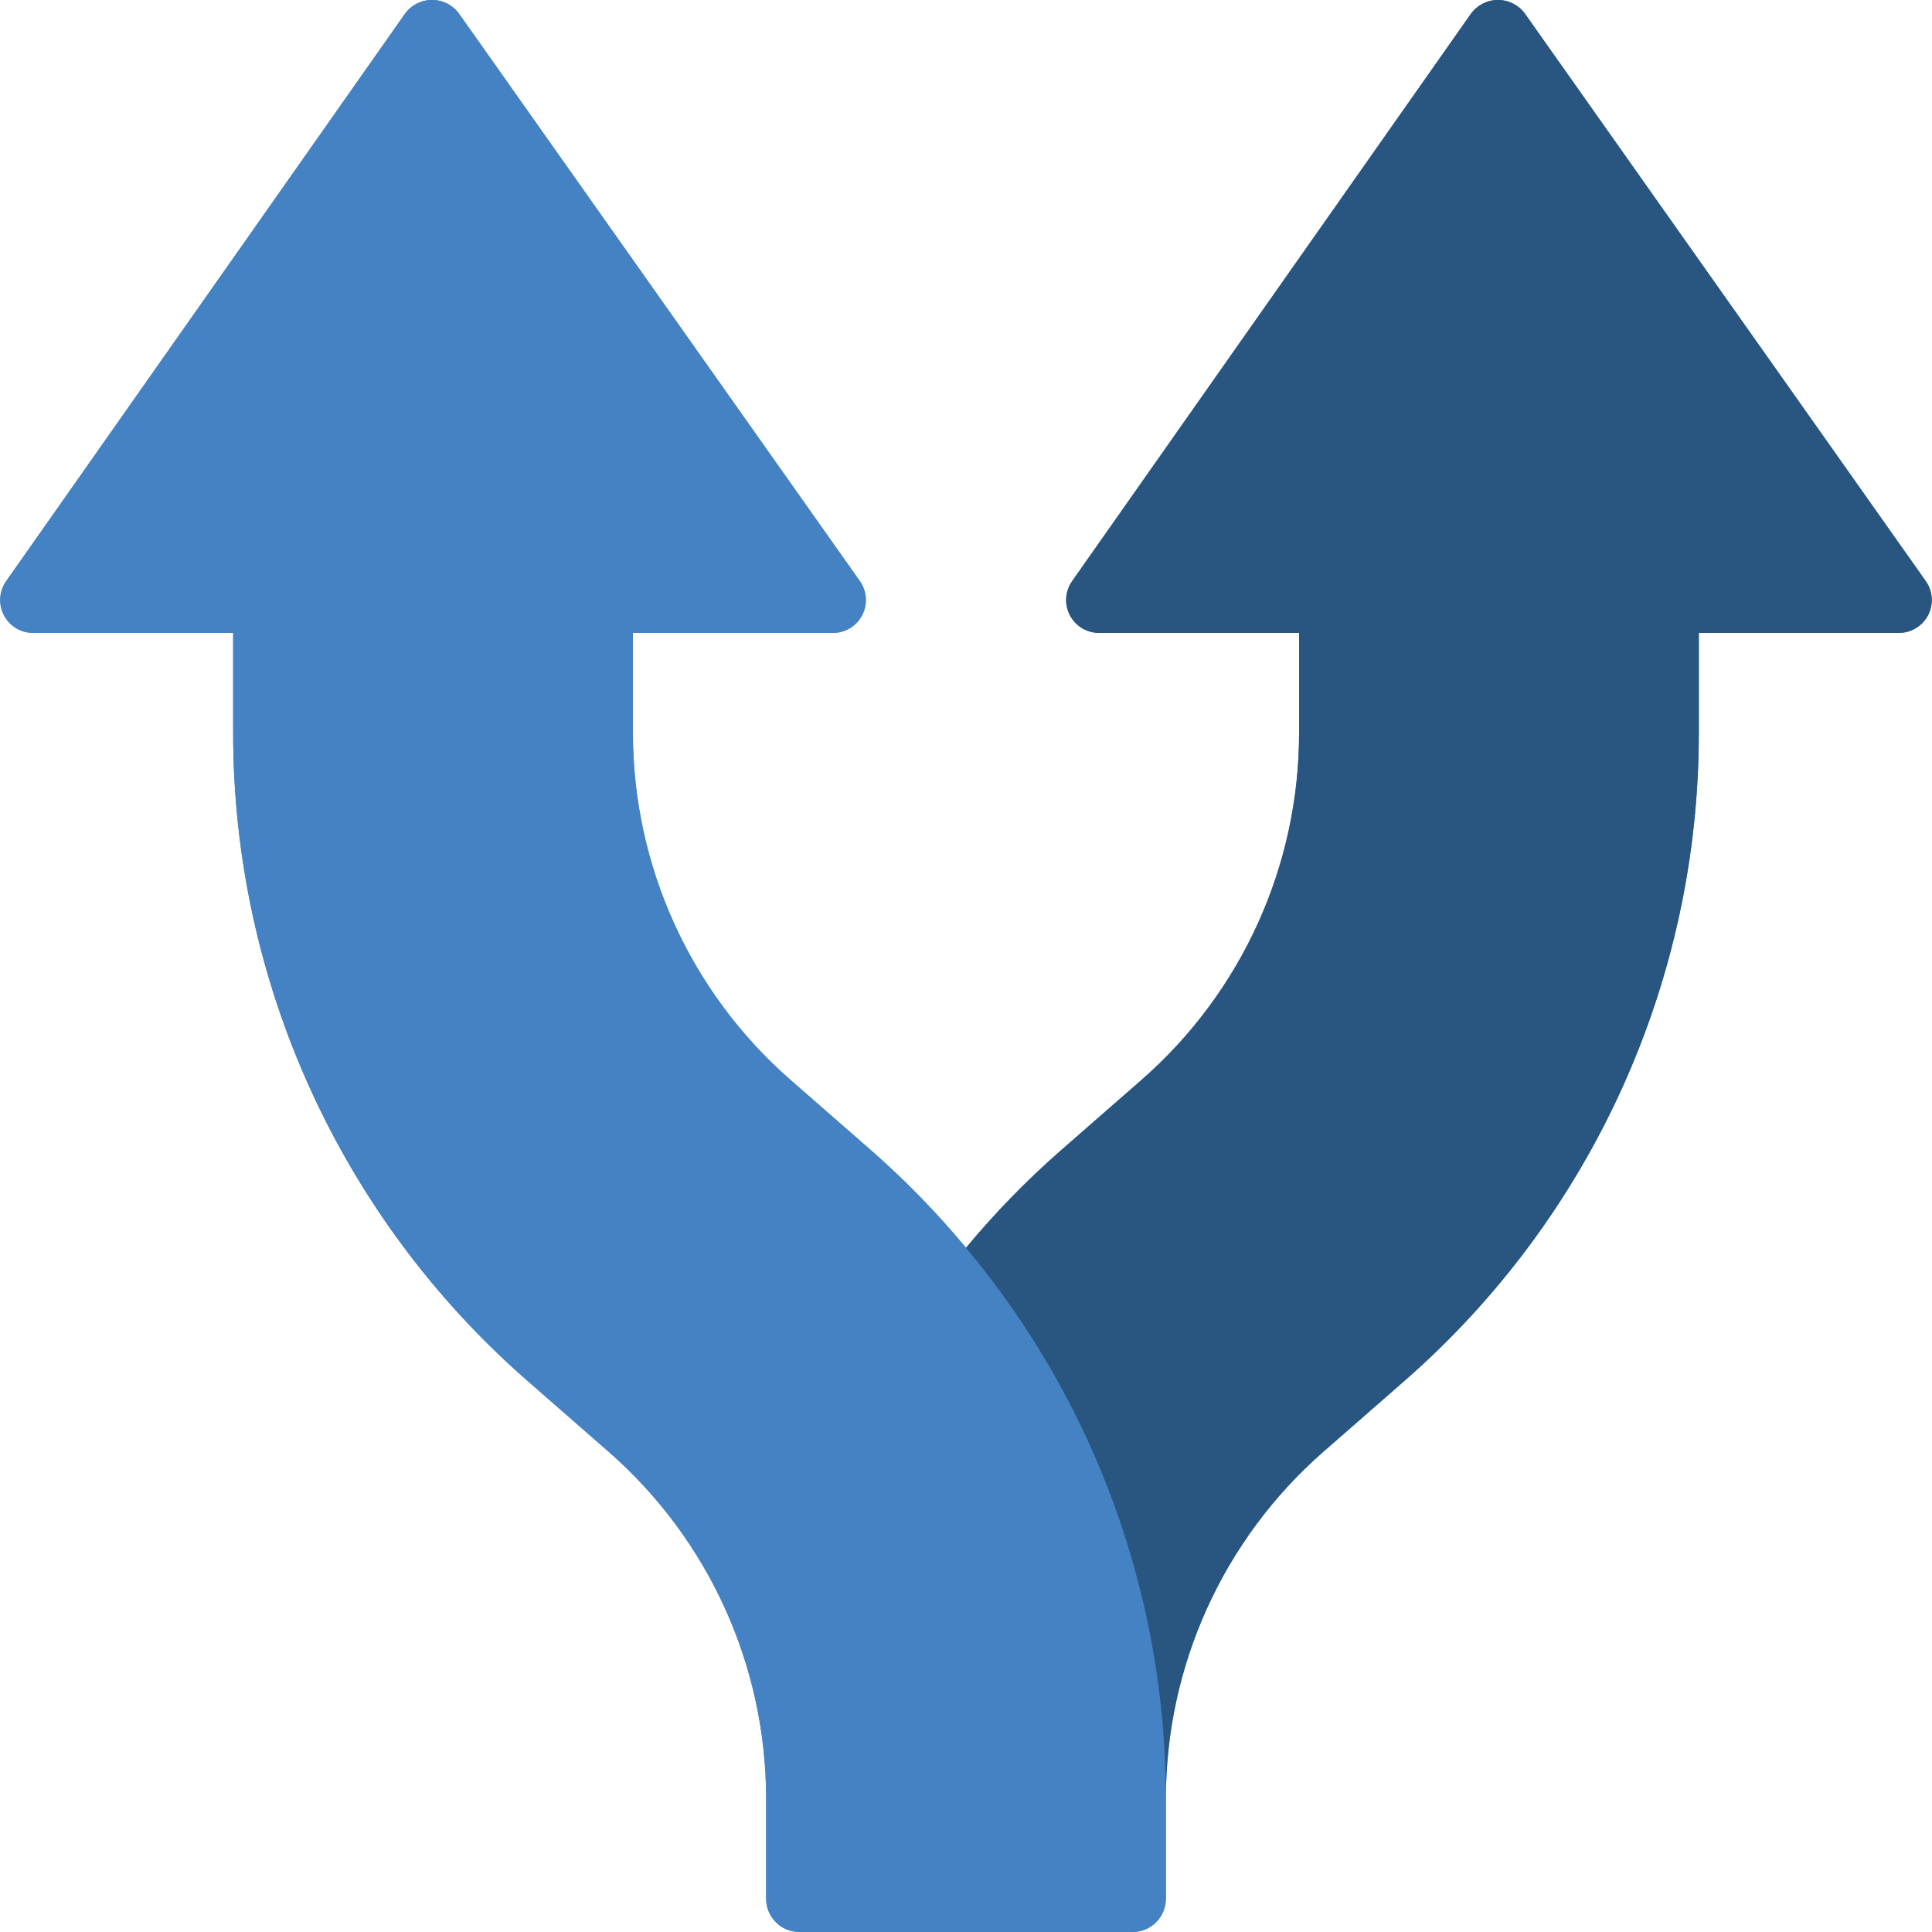 <svg height="512" viewBox="0 0 58 58" width="512" xmlns="http://www.w3.org/2000/svg"><g id="Page-1" fill="none" fill-rule="evenodd"><g id="029---Lane-Split" fill-rule="nonzero" transform="translate(0 -1)"><path id="Shape" d="m57.81 18.44-12.03-17.03c-.188-.259-.49-.412-.81-.412s-.622.153-.81.412l-11.97 17.03c-.216.302-.244.699-.073 1.028s.512.535.883.532h6v3c0 3.988-1.72 7.782-4.72 10.41l-2.46 2.15c-1.015.891-1.958 1.861-2.82 2.9-.862-1.039-1.805-2.009-2.82-2.9l-2.46-2.15c-3-2.628-4.72-6.422-4.72-10.41v-3h6c.371.003.712-.203.883-.532s.143-.726-.073-1.028l-12.03-17.03c-.188-.259-.49-.412-.81-.412s-.622.153-.81.412l-11.97 17.03c-.216.302-.244.699-.073 1.028.171.329.512.535.883.532h6v3c-.002 7.449 3.214 14.536 8.82 19.44l2.46 2.15c3 2.628 4.72 6.422 4.72 10.41v3c0 .552.448 1 1 1h10c.552 0 1-.448 1-1v-3c-0-3.988 1.72-7.782 4.72-10.41l2.46-2.15c5.606-4.904 8.822-11.991 8.82-19.44v-3h6c.371.003.712-.203.883-.532s.143-.726-.073-1.028z" fill="#4482c3"/><path id="Shape" d="m35 55v3c0 .552-.448 1-1 1h-10c-.552 0-1-.448-1-1v-3c0-3.988-1.72-7.782-4.72-10.41l-2.46-2.15c-5.606-4.904-8.822-11.991-8.82-19.44v-3h-6c-.371.003-.712-.203-.883-.532-.171-.329-.143-.726.073-1.028l11.97-17.03c.188-.259.49-.412.81-.412s.622.153.81.412l12.03 17.03c.216.302.244.699.073 1.028s-.512.535-.883.532h-6v3c-0 3.988 1.72 7.782 4.72 10.41l2.46 2.15c5.59 4.917 8.801 11.996 8.82 19.44z" fill="#4482c3"/><path id="Shape" d="m57 20h-6v3c.002 7.449-3.214 14.536-8.82 19.44l-2.46 2.15c-3 2.628-4.72 6.422-4.72 10.41.005-6.047-2.119-11.903-6-16.54.862-1.039 1.805-2.009 2.82-2.9l2.46-2.15c3-2.628 4.72-6.422 4.72-10.41v-3h-6c-.371.003-.712-.203-.883-.532s-.143-.726.073-1.028l11.97-17.03c.188-.259.49-.412.81-.412s.622.153.81.412l12.03 17.03c.216.302.244.699.073 1.028s-.512.535-.883.532z" fill="#285680"/></g></g></svg>